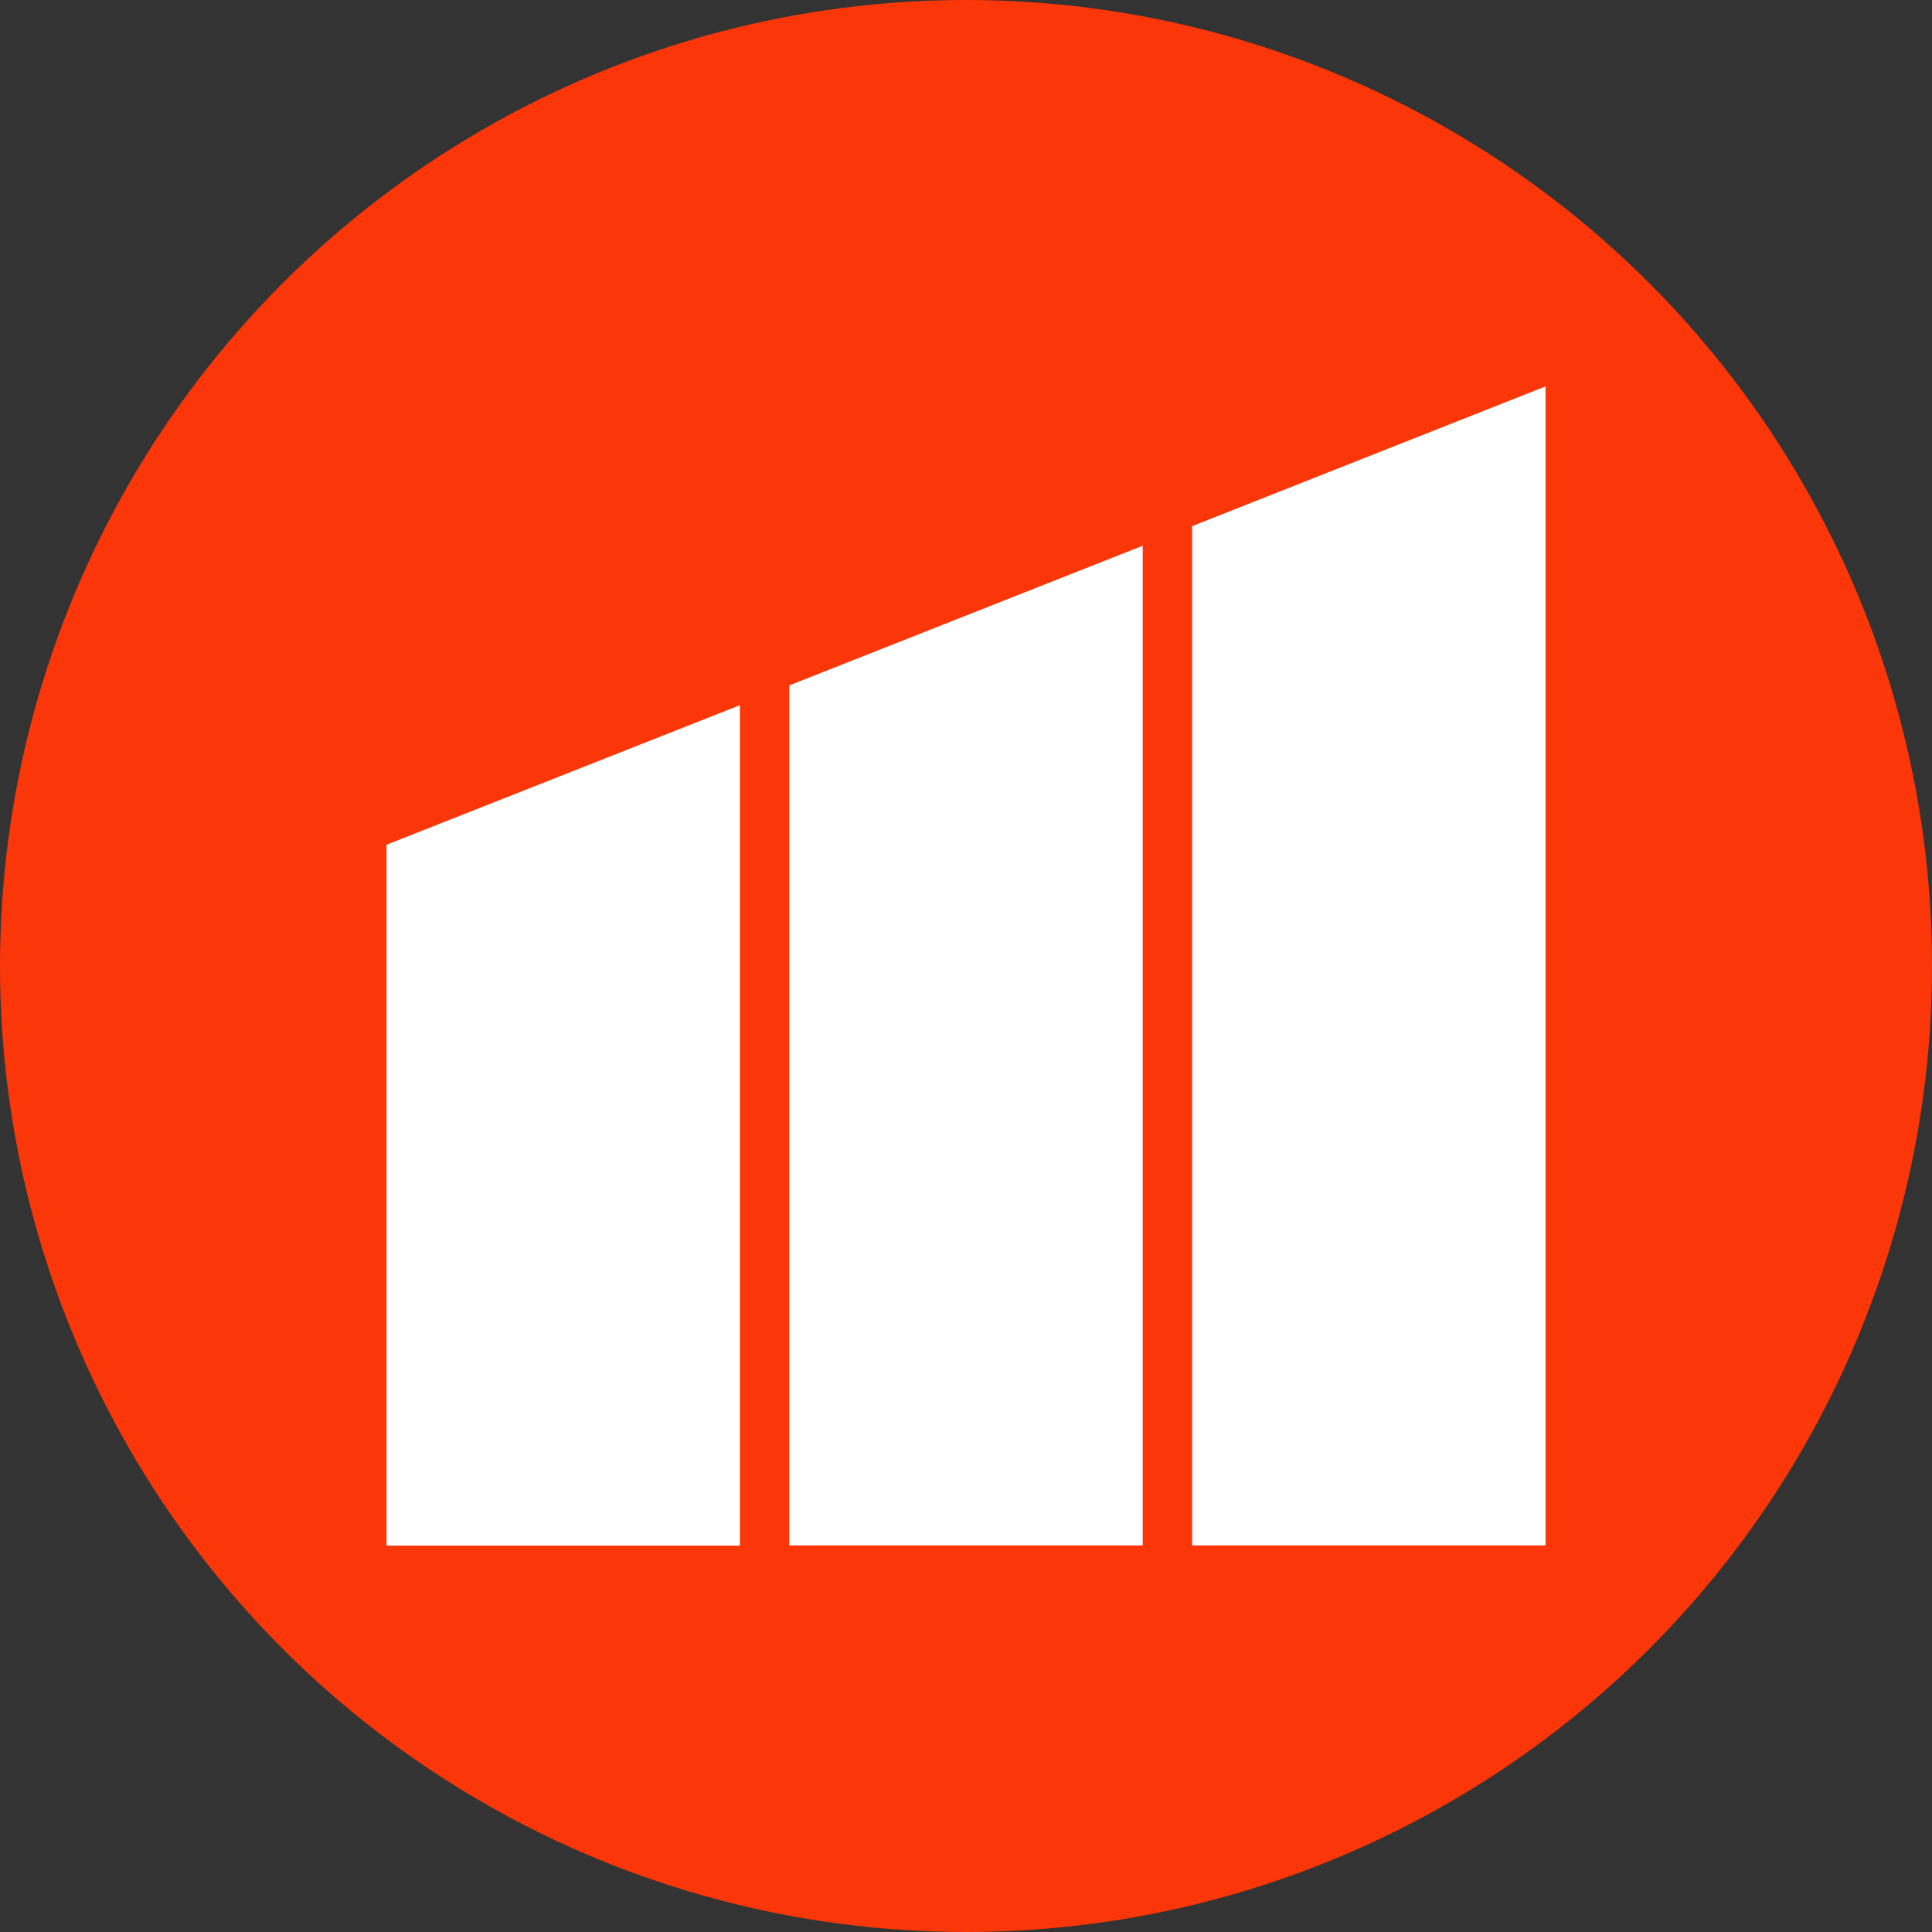 <?xml version='1.0' encoding='utf-8'?>
<svg xmlns="http://www.w3.org/2000/svg" id="Layer_1" data-name="Layer 1" viewBox="0 0 300 300" width="300" height="300"><rect x="0" y="0" width="300" height="300" fill="#333333" stroke="none"/><defs><clipPath id="bz_circular_clip"><circle cx="150.0" cy="150.0" r="150.0" /></clipPath></defs><g clip-path="url(#bz_circular_clip)"><rect x="-1.5" y="-1.5" width="303" height="303" fill="#fb3608" /><polygon points="114.89 240 60.02 240 60.02 131.17 114.89 109.5 114.89 240" fill="#fff" /><polygon points="177.44 84.74 122.56 106.43 122.56 239.97 177.44 239.97 177.44 84.74" fill="#fff" /><polygon points="239.99 60 185.11 81.7 185.11 239.97 239.99 239.97 239.99 60" fill="#fff" /></g></svg>